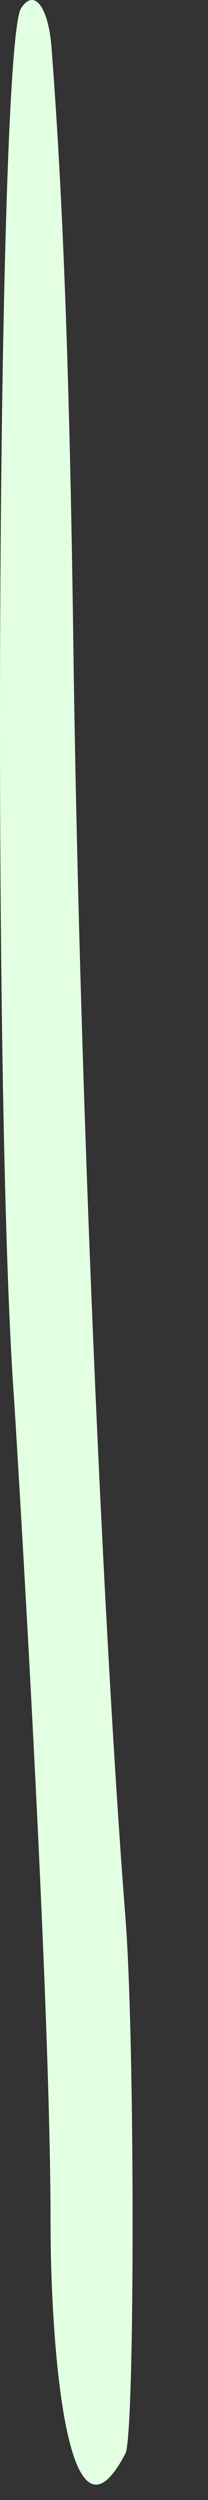 <?xml version="1.0" encoding="UTF-8"?> <svg xmlns="http://www.w3.org/2000/svg" width="2" height="24" viewBox="0 0 2 24" fill="none"><rect x="0" y="0" width="2" height="24" fill="#333333" stroke="none"/> <path fill-rule="evenodd" clip-rule="evenodd" d="M0.202 0.081C-0.029 0.452 -0.077 10.549 0.137 13.456C0.137 13.46 0.486 19.002 0.486 21.328C0.486 22.541 0.647 24.631 1.206 23.553C1.298 23.378 1.298 19.565 1.206 18.408C0.992 15.664 0.761 10.458 0.704 6.103C0.669 3.568 0.604 1.87 0.495 0.452C0.464 0.059 0.325 -0.115 0.202 0.081Z" fill="#E3FFE2"></path> </svg> 
